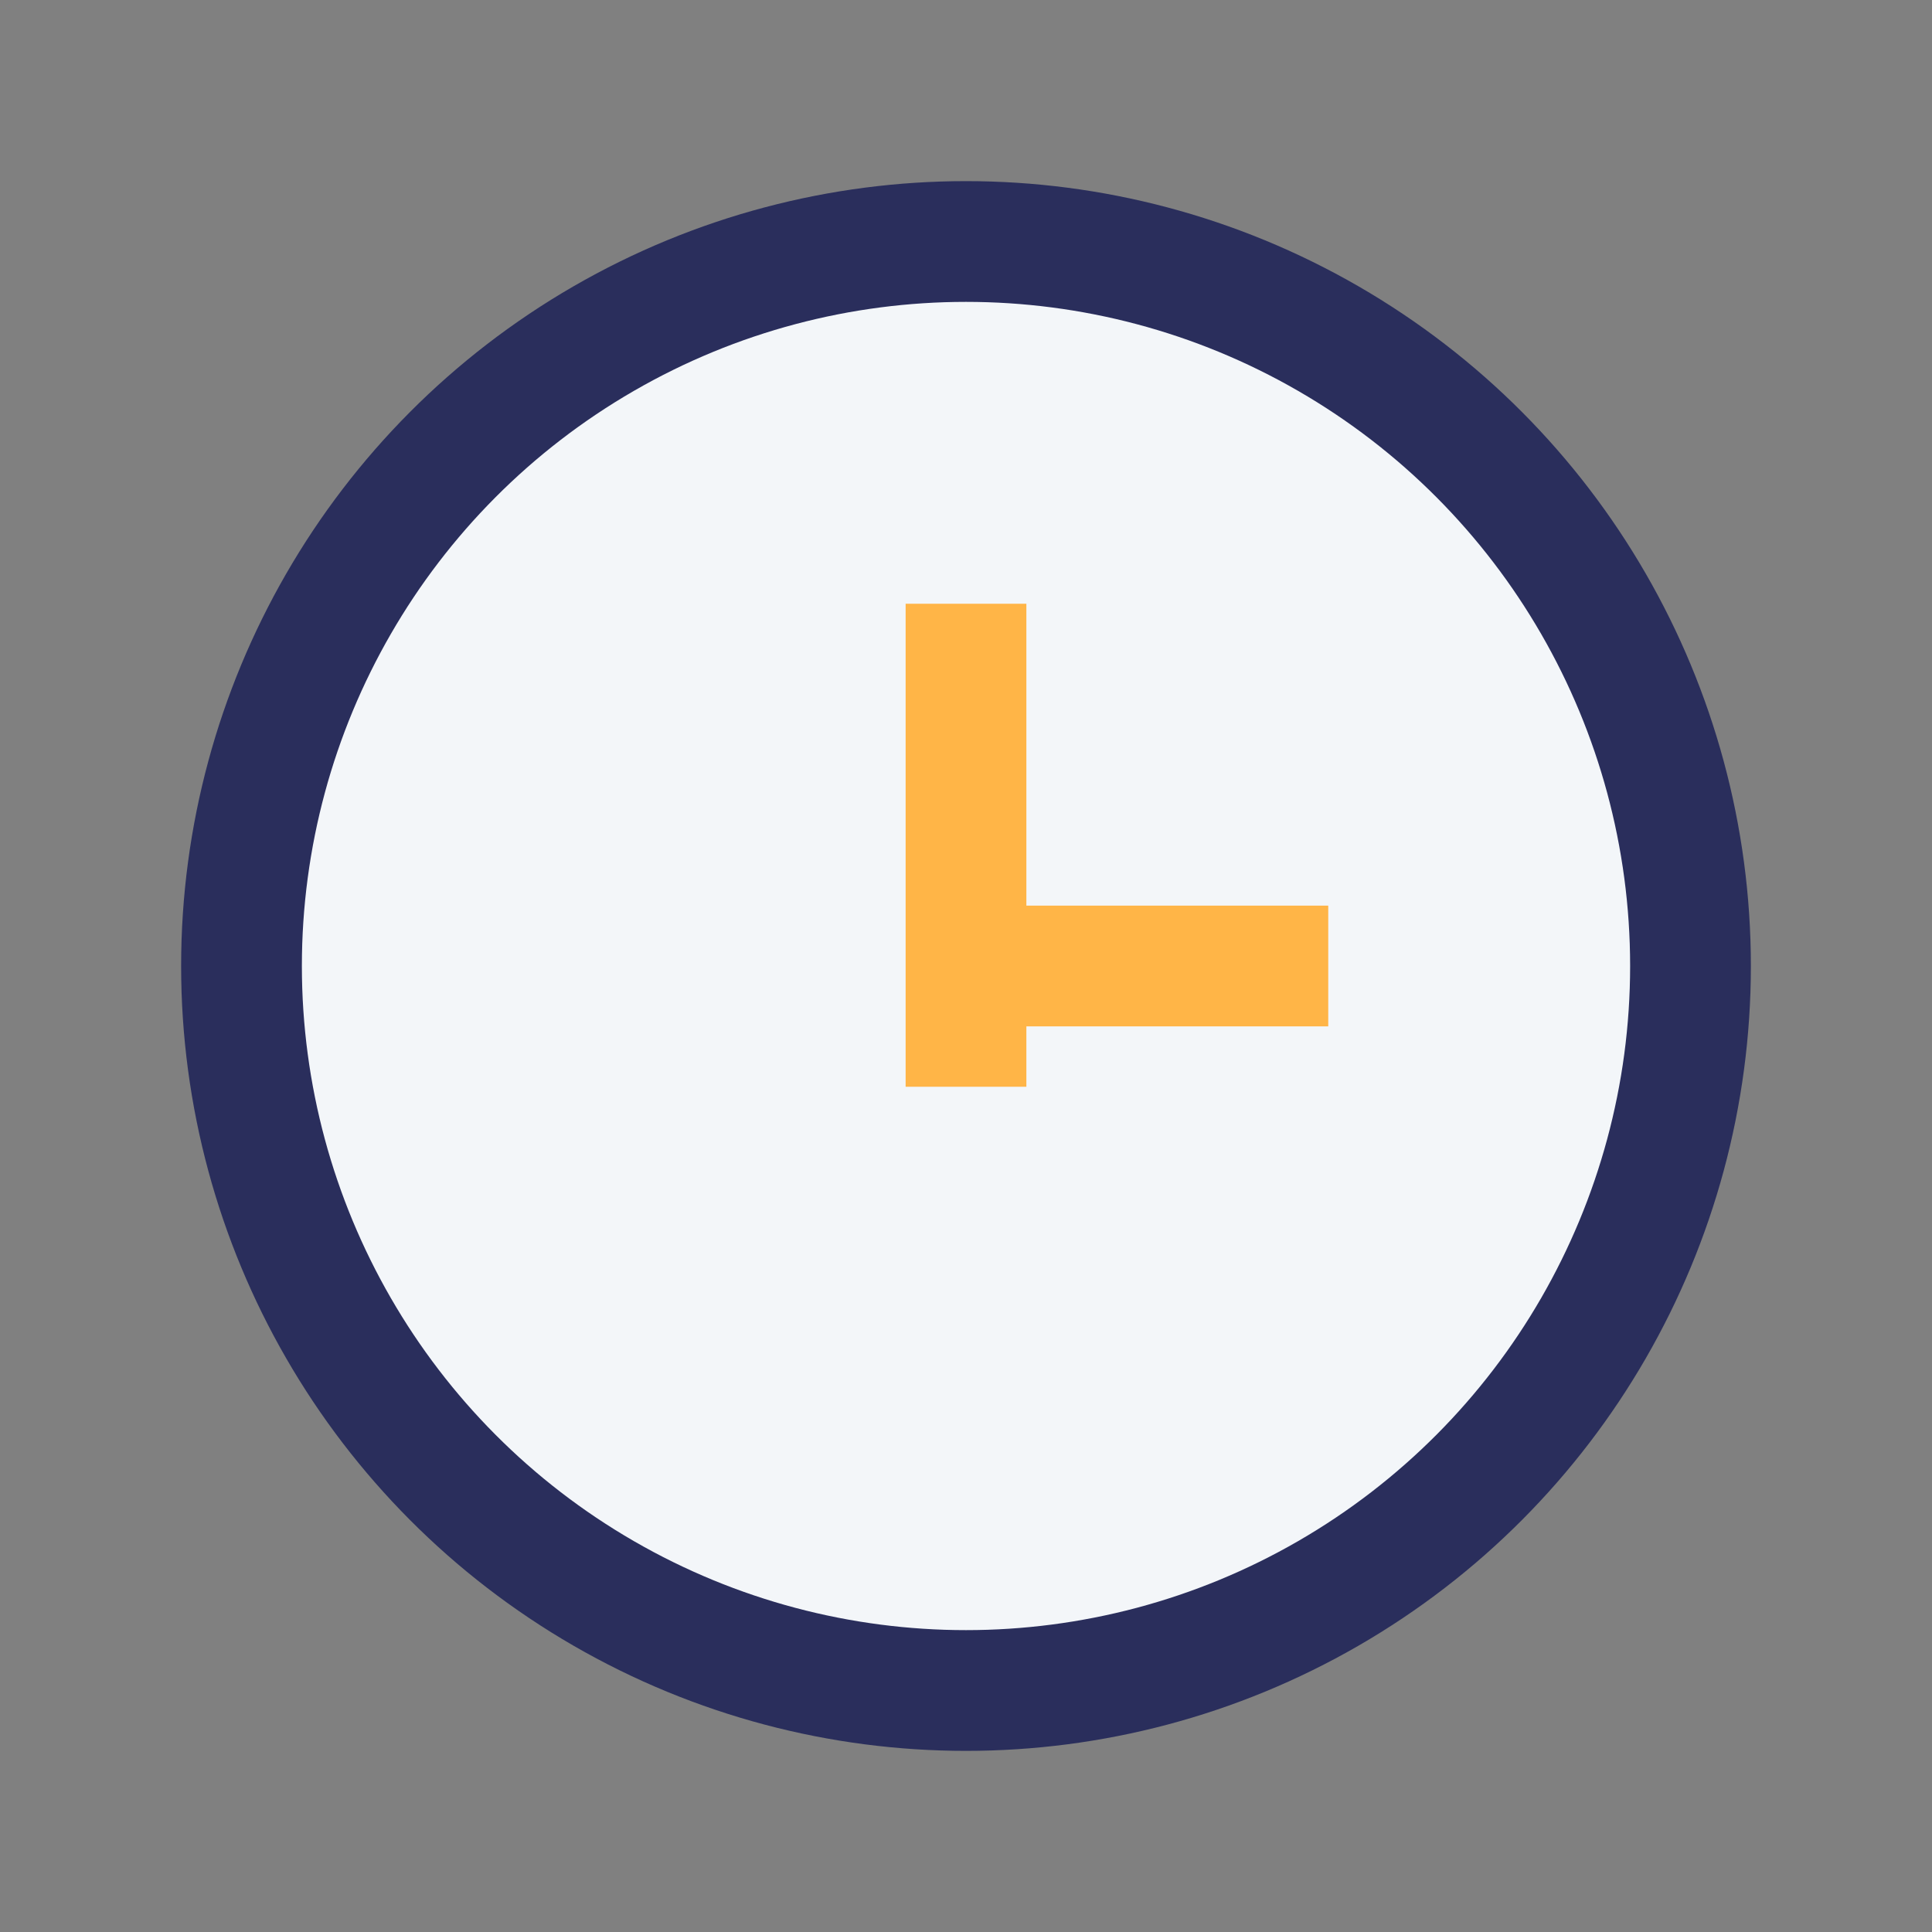 <?xml version="1.0" encoding="UTF-8"?>
<svg xmlns="http://www.w3.org/2000/svg" width="32" height="32" viewBox="0 0 32 32"><rect x="0" y="0" width="32" height="32" fill="#808080" stroke="none"/><circle cx="16" cy="16" r="12" fill="#F3F6F9" stroke="#2A2E5C" stroke-width="2"/><rect x="15" y="10" width="2" height="8" fill="#FFB547"/><rect x="16" y="15" width="6" height="2" fill="#FFB547"/></svg>